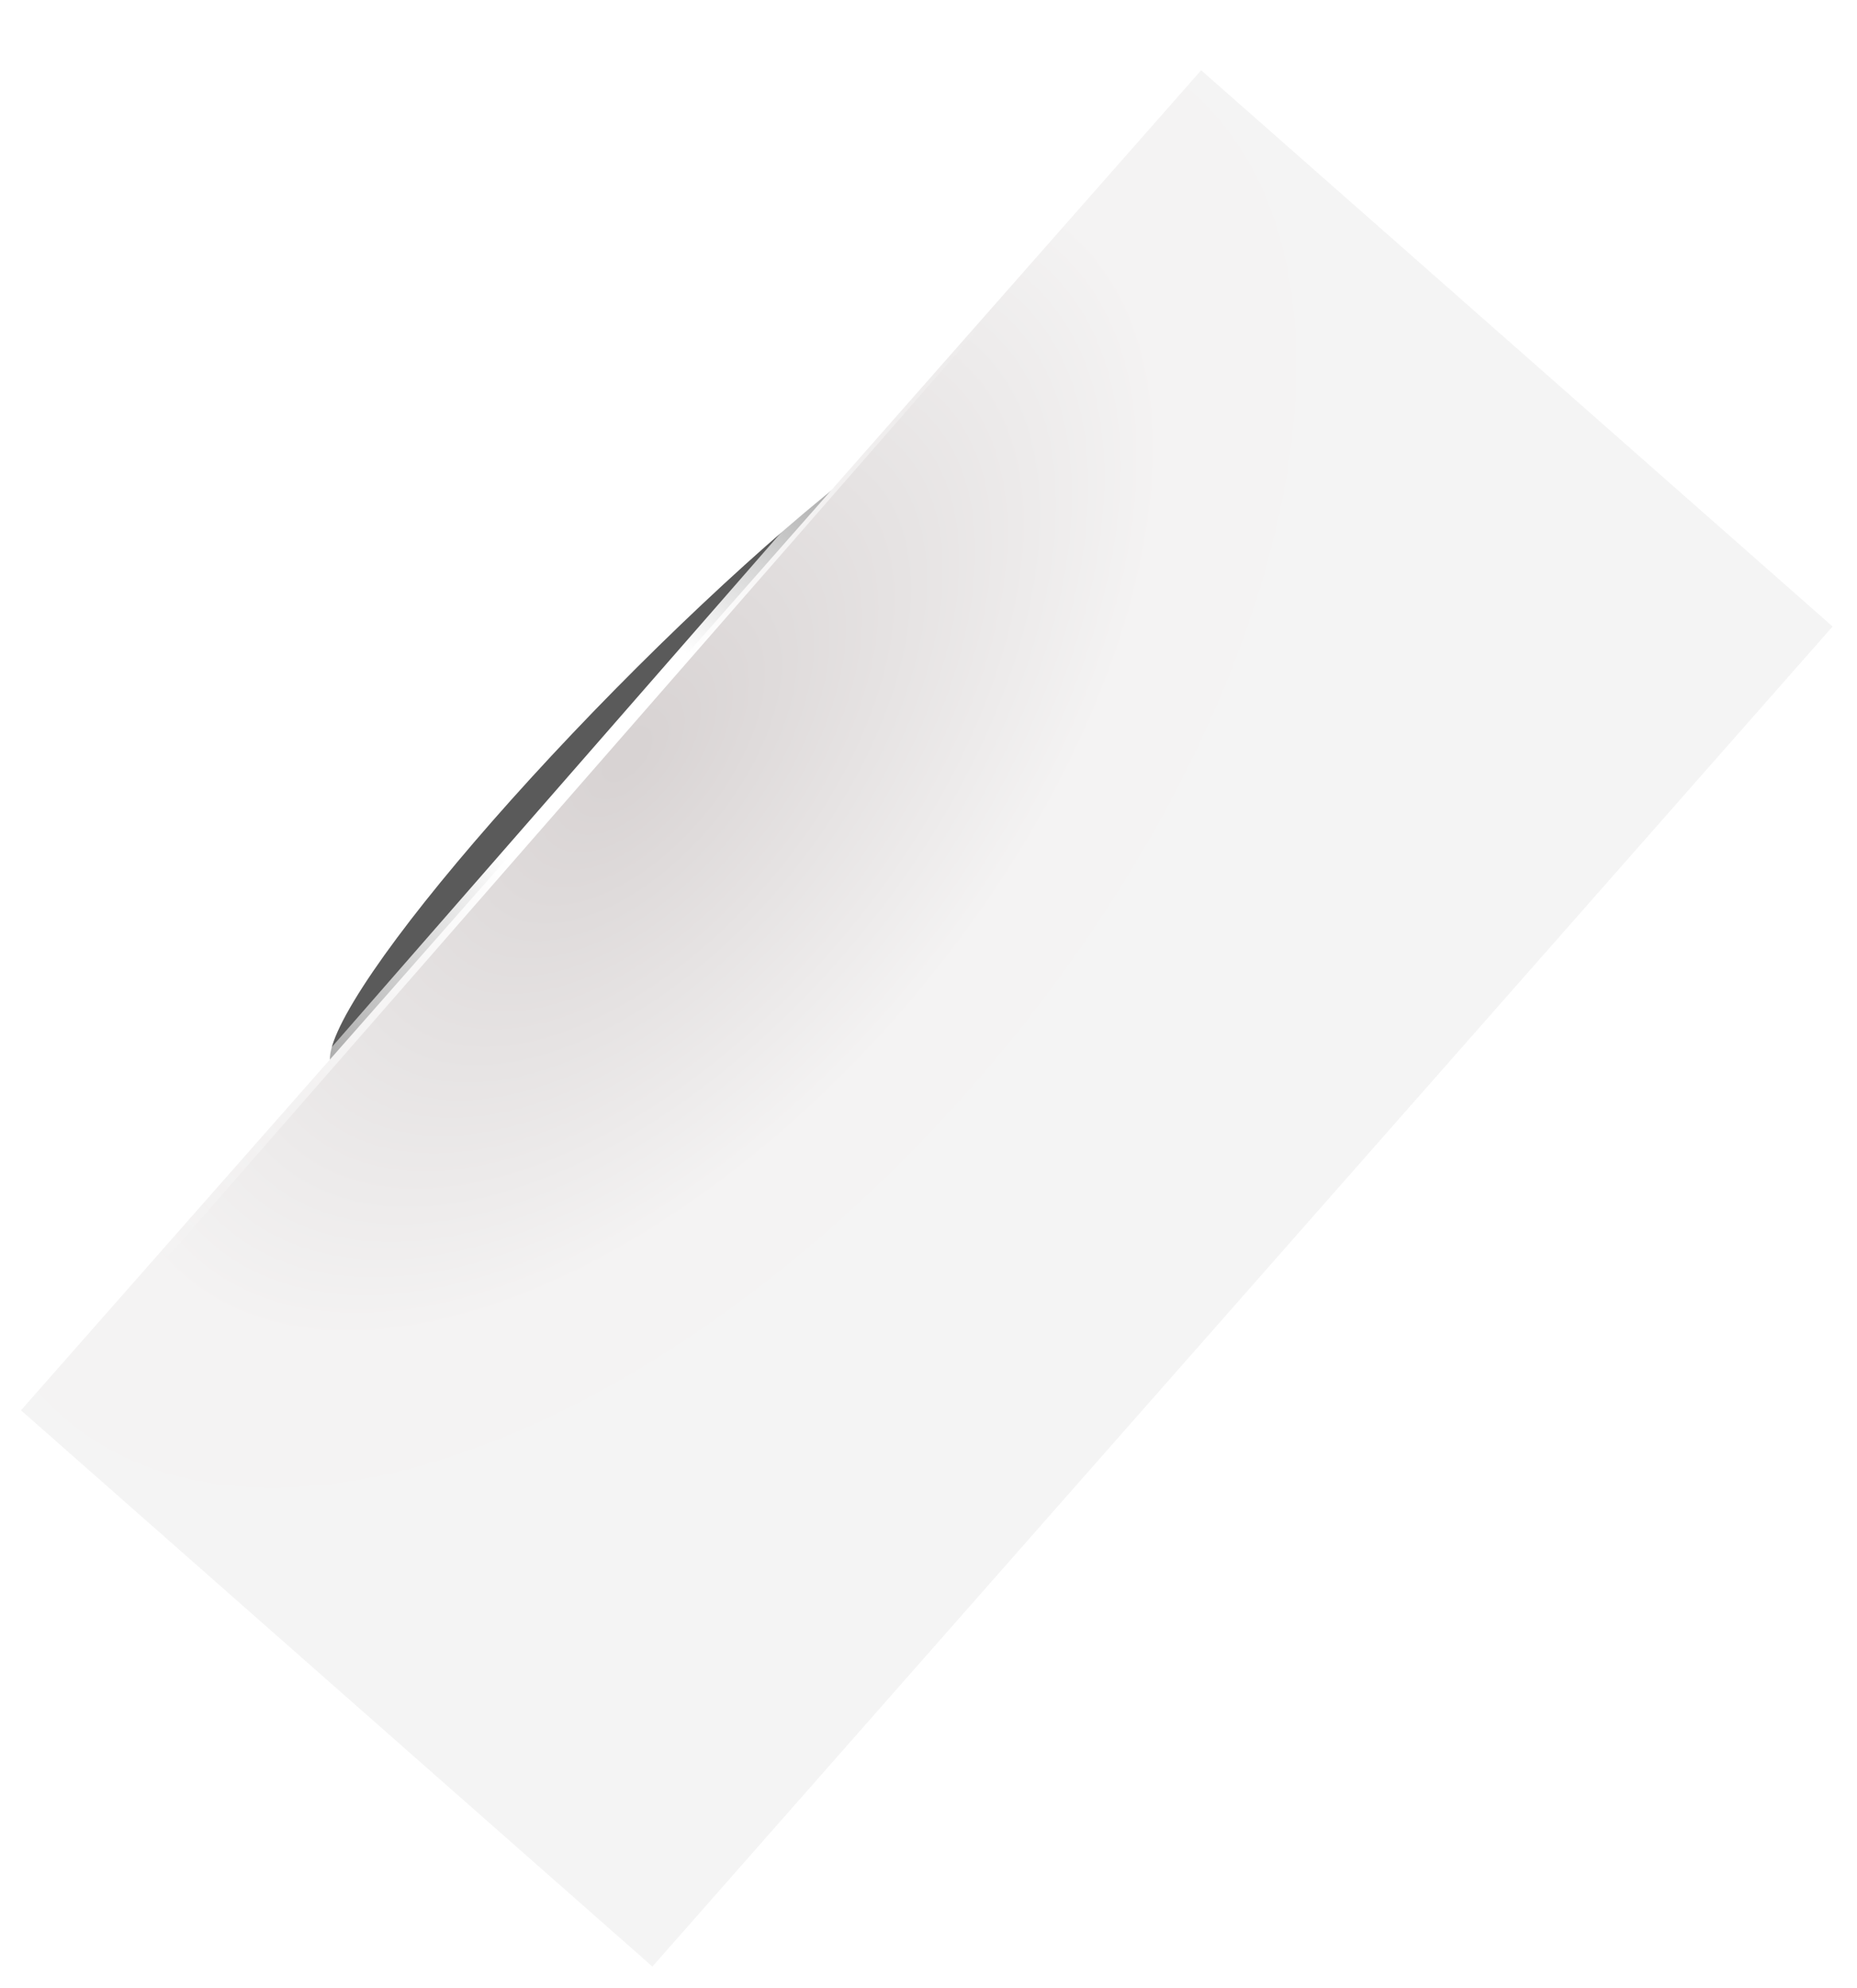 <?xml version="1.0" encoding="UTF-8"?> <svg xmlns="http://www.w3.org/2000/svg" width="128" height="137" viewBox="0 0 128 137" fill="none"> <g filter="url(#filter0_f_1_304)"> <ellipse cx="45.594" cy="50.681" rx="4.5" ry="32.247" transform="rotate(44.571 45.594 50.681)" fill="#4A4A4A" fill-opacity="0.91"></ellipse> </g> <rect x="1.446" y="97.197" width="123.073" height="58" transform="rotate(-48.626 1.446 97.197)" fill="url(#paint0_radial_1_304)"></rect> <path d="M85.99 0.656L5.873 92.383" stroke="url(#paint1_linear_1_304)"></path> <defs> <filter id="filter0_f_1_304" x="11.735" y="16.489" width="67.719" height="68.382" filterUnits="userSpaceOnUse" color-interpolation-filters="sRGB"> <feFlood flood-opacity="0" result="BackgroundImageFix"></feFlood> <feBlend mode="normal" in="SourceGraphic" in2="BackgroundImageFix" result="shape"></feBlend> <feGaussianBlur stdDeviation="5.5" result="effect1_foregroundBlur_1_304"></feGaussianBlur> </filter> <radialGradient id="paint0_radial_1_304" cx="0" cy="0" r="1" gradientUnits="userSpaceOnUse" gradientTransform="translate(62.555 98.841) rotate(89.184) scale(52.777 96.222)"> <stop offset="0.016" stop-color="#D8D3D3"></stop> <stop offset="0.495" stop-color="#F4F3F3"></stop> <stop offset="0.746" stop-color="#F4F4F4"></stop> </radialGradient> <linearGradient id="paint1_linear_1_304" x1="69.796" y1="20.904" x2="10.805" y2="87.808" gradientUnits="userSpaceOnUse"> <stop offset="0.026" stop-color="white" stop-opacity="0"></stop> <stop offset="0.37" stop-color="white"></stop> <stop offset="0.578" stop-color="white"></stop> <stop offset="1" stop-color="white" stop-opacity="0"></stop> </linearGradient> </defs> </svg> 